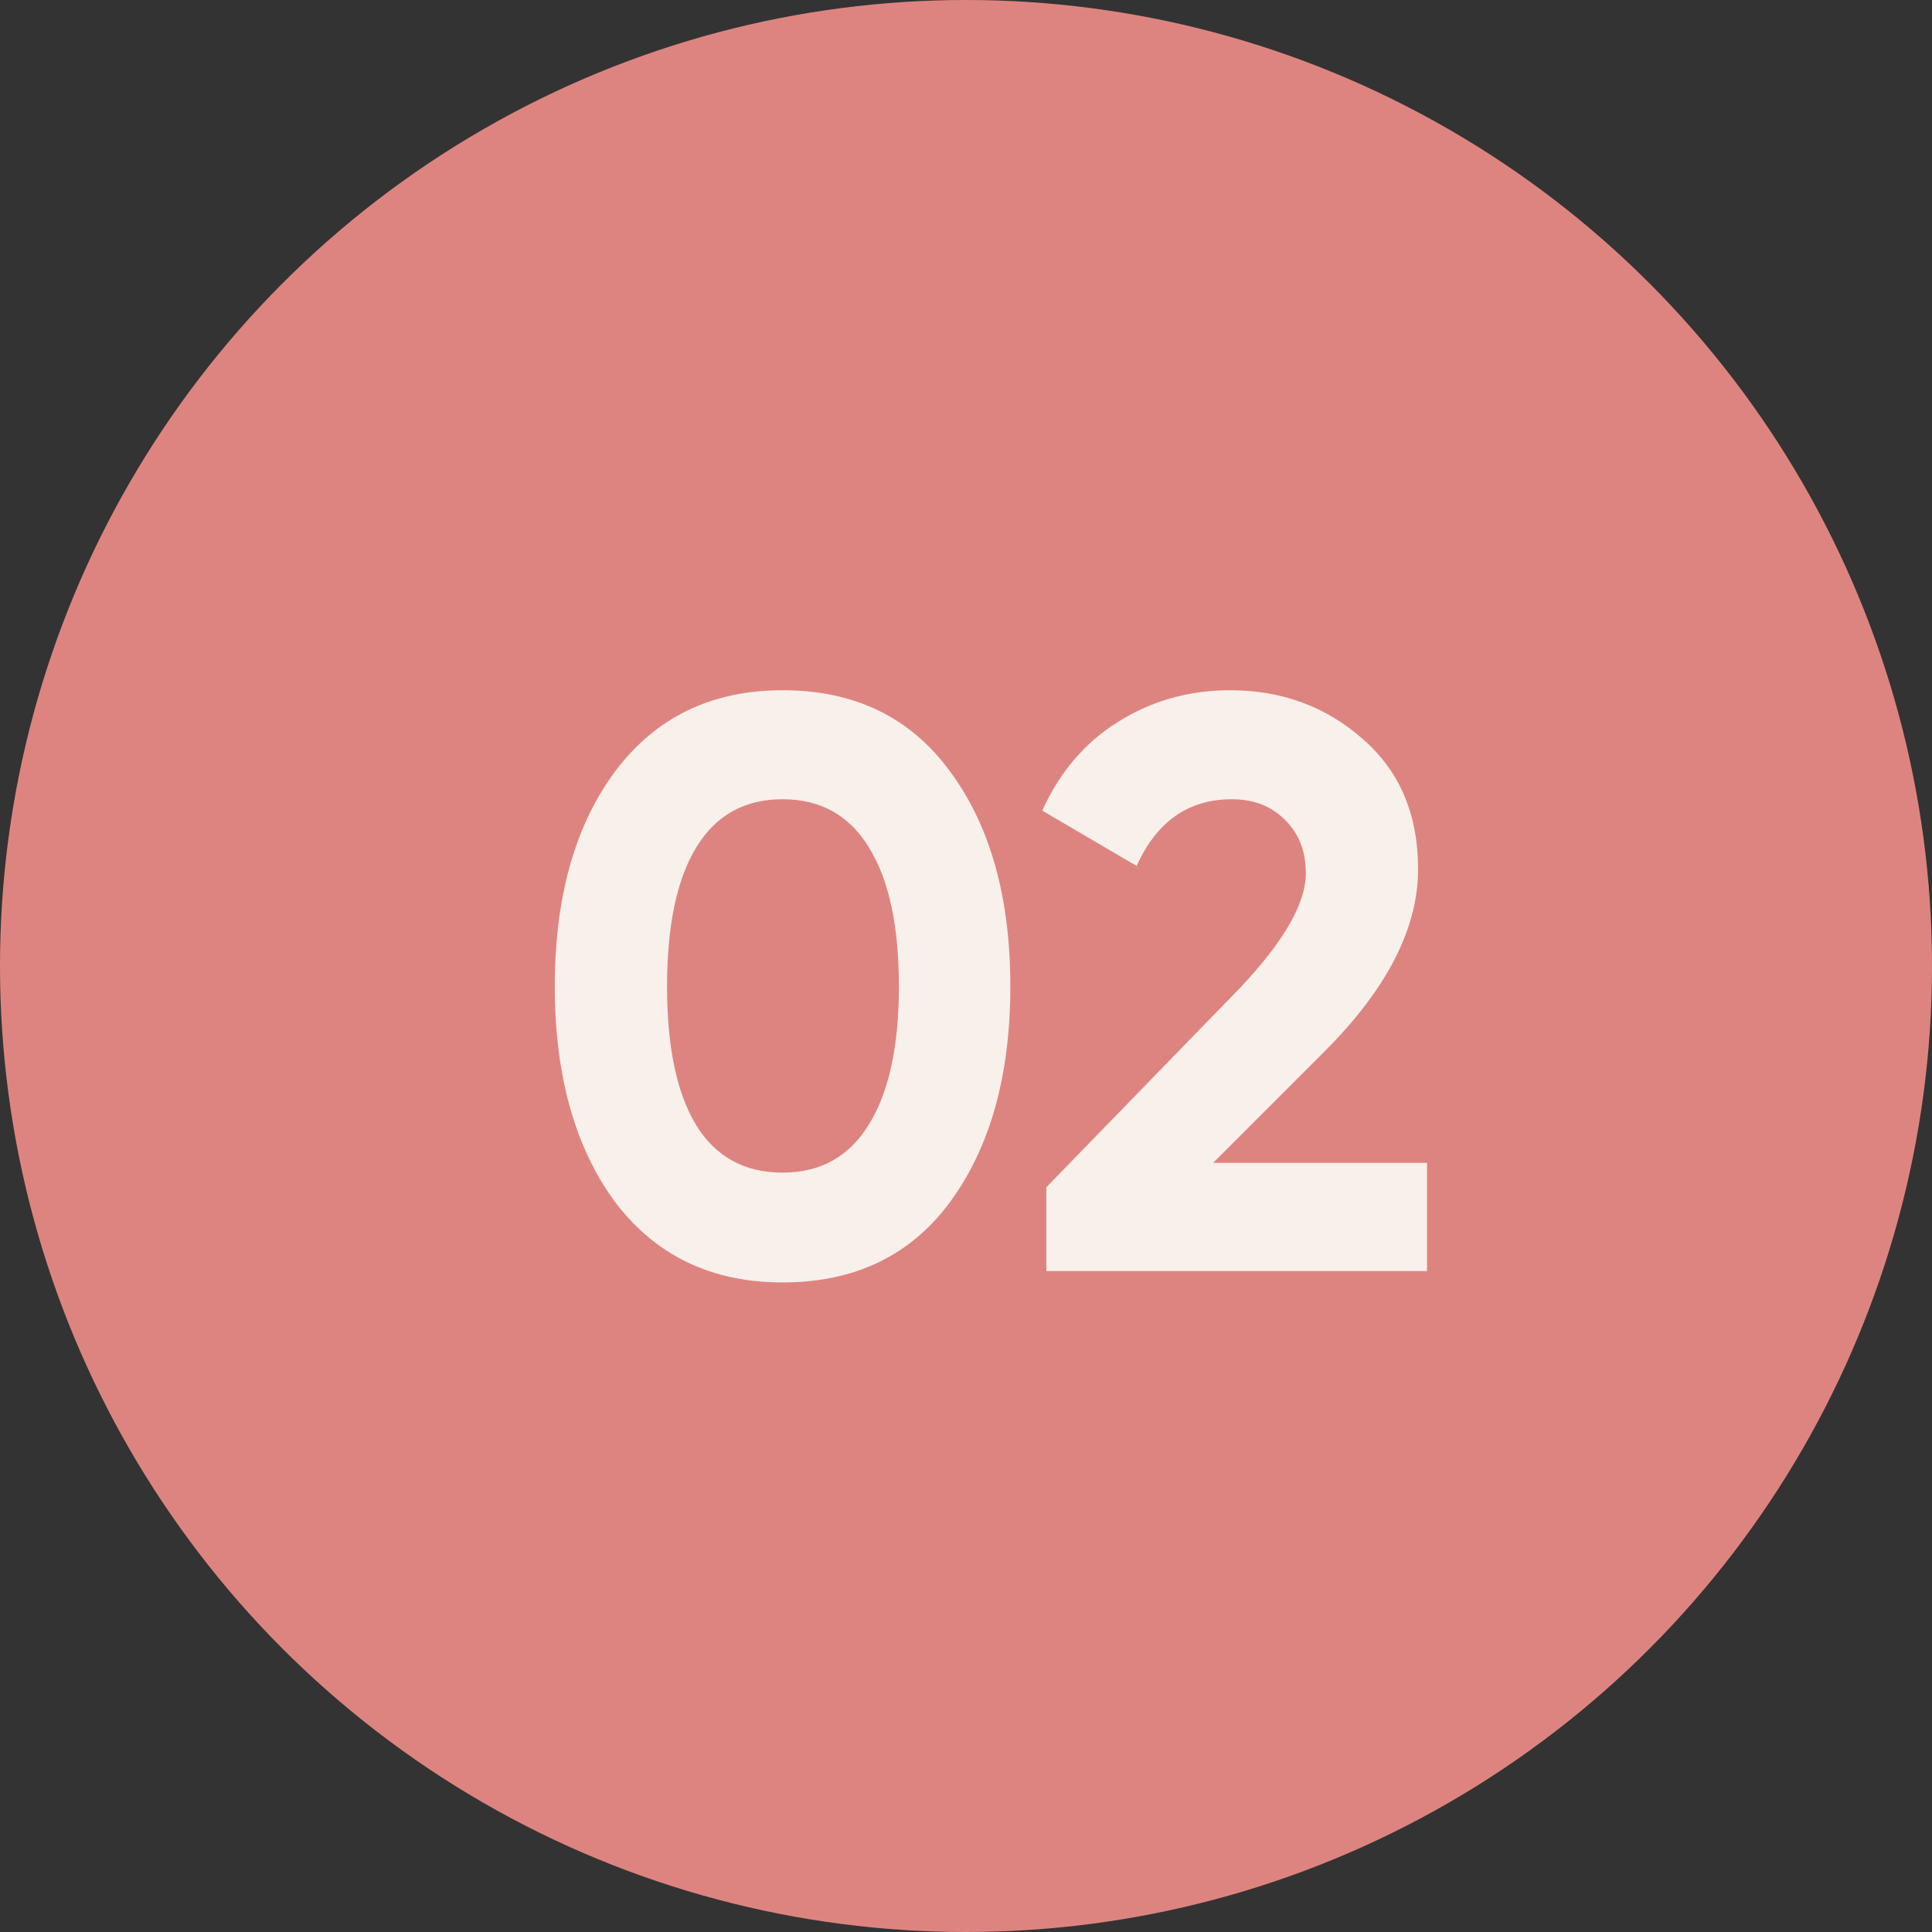 <?xml version="1.0" encoding="UTF-8"?> <svg xmlns="http://www.w3.org/2000/svg" width="38" height="38" viewBox="0 0 38 38" fill="none"><rect x="0" y="0" width="38" height="38" fill="#333333" stroke="none"/><circle cx="19" cy="19" r="19" fill="#DE8480"></circle><path d="M15.392 25.224C13.994 25.224 12.896 24.696 12.096 23.64C11.306 22.563 10.912 21.149 10.912 19.4C10.912 17.651 11.306 16.243 12.096 15.176C12.896 14.109 13.994 13.576 15.392 13.576C16.81 13.576 17.909 14.109 18.688 15.176C19.477 16.243 19.872 17.651 19.872 19.4C19.872 21.149 19.477 22.563 18.688 23.64C17.909 24.696 16.81 25.224 15.392 25.224ZM17.68 19.4C17.68 18.205 17.482 17.293 17.088 16.664C16.704 16.035 16.138 15.72 15.392 15.72C14.645 15.72 14.08 16.035 13.696 16.664C13.312 17.293 13.12 18.205 13.12 19.4C13.12 20.595 13.312 21.507 13.696 22.136C14.08 22.755 14.645 23.064 15.392 23.064C16.138 23.064 16.704 22.749 17.088 22.12C17.482 21.491 17.68 20.584 17.68 19.4ZM28.068 25H20.58V23.352L24.404 19.416C25.258 18.509 25.684 17.763 25.684 17.176C25.684 16.739 25.546 16.387 25.268 16.12C25.002 15.853 24.655 15.72 24.228 15.72C23.375 15.72 22.751 16.157 22.356 17.032L20.5 15.944C20.842 15.187 21.338 14.605 21.988 14.2C22.65 13.784 23.386 13.576 24.196 13.576C25.21 13.576 26.079 13.896 26.804 14.536C27.53 15.165 27.892 16.019 27.892 17.096C27.892 18.259 27.279 19.453 26.052 20.68L23.86 22.872H28.068V25Z" fill="#F7F0EB"></path></svg> 